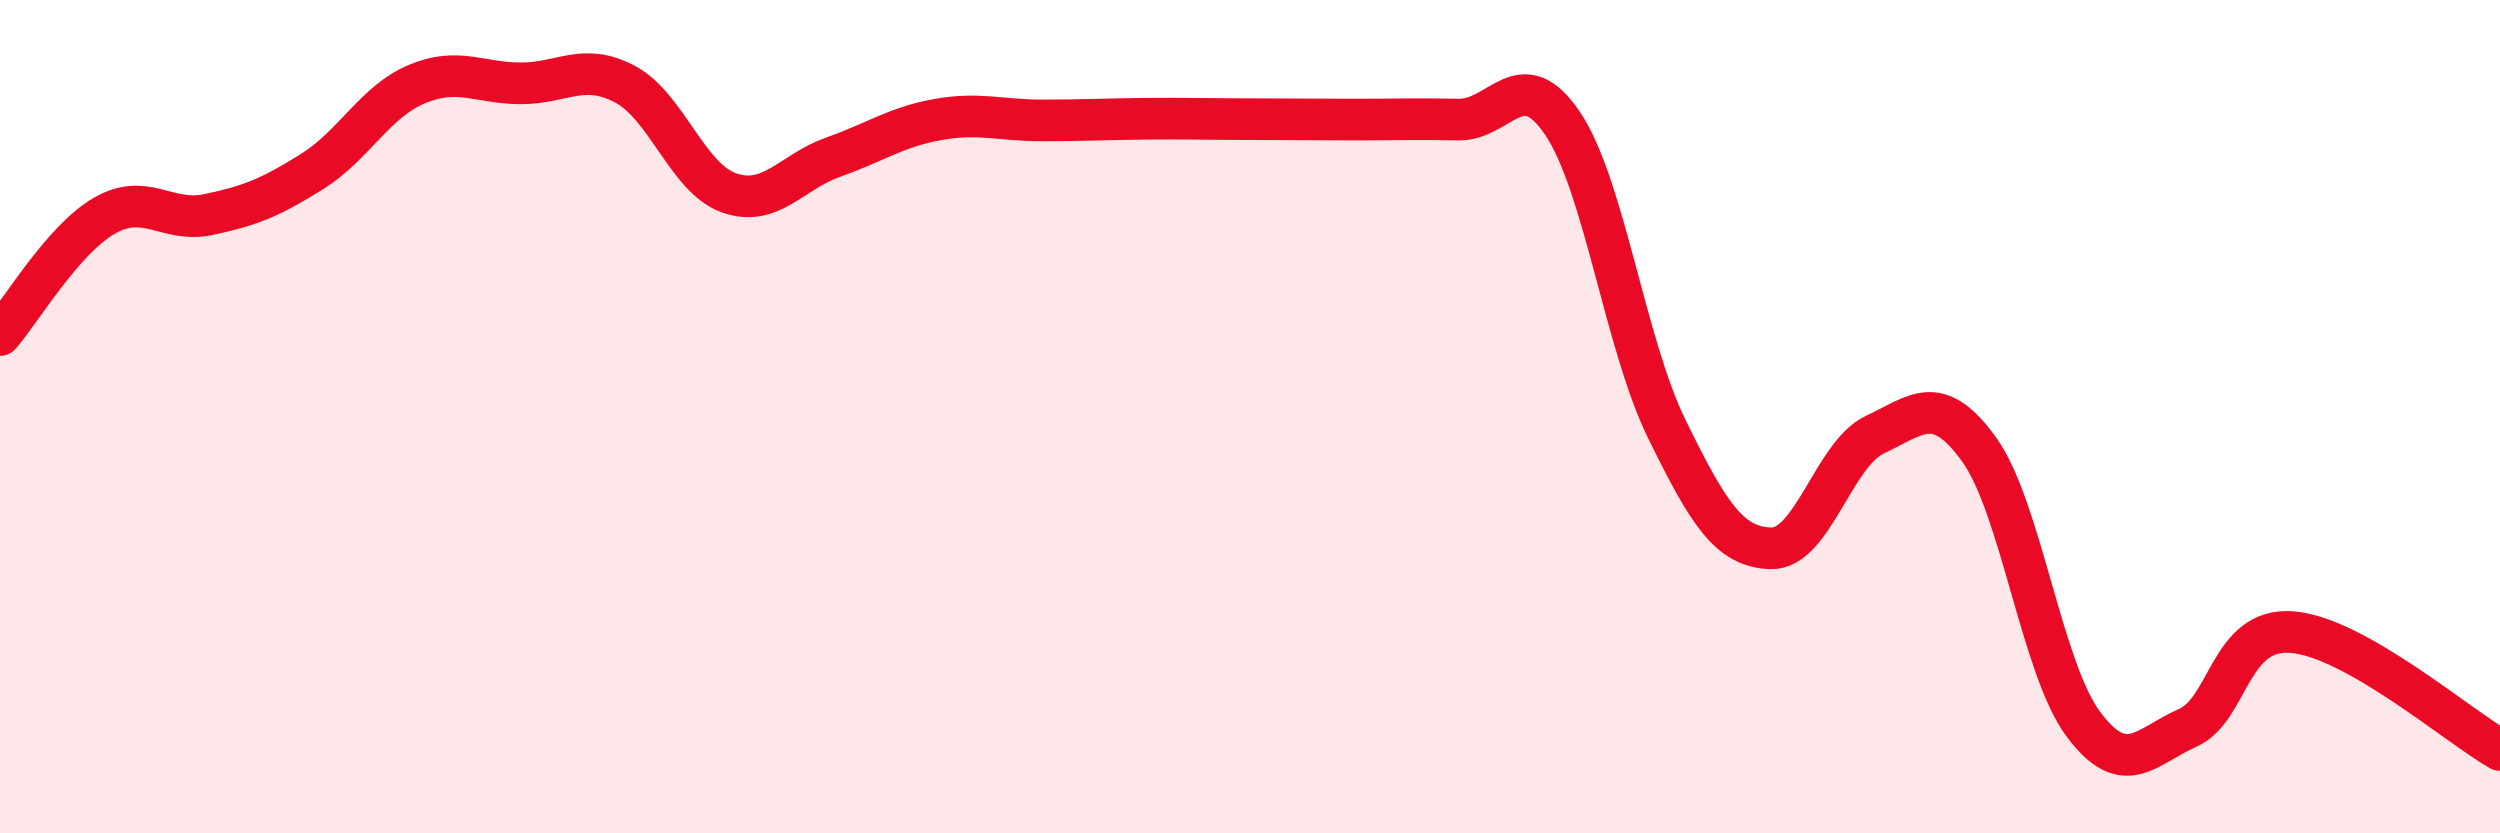 
    <svg width="60" height="20" viewBox="0 0 60 20" xmlns="http://www.w3.org/2000/svg">
      <path
        d="M 0,8.04 C 0.5,7.47 1.5,5.76 2.5,5.18 C 3.5,4.6 4,5.36 5,5.15 C 6,4.94 6.5,4.74 7.5,4.11 C 8.5,3.48 9,2.44 10,2.02 C 11,1.6 11.5,2 12.5,2 C 13.5,2 14,1.49 15,2.02 C 16,2.55 16.5,4.28 17.5,4.63 C 18.5,4.98 19,4.12 20,3.77 C 21,3.42 21.5,3.05 22.5,2.87 C 23.5,2.69 24,2.89 25,2.89 C 26,2.89 26.5,2.86 27.5,2.85 C 28.5,2.84 29,2.86 30,2.86 C 31,2.86 31.5,2.87 32.5,2.87 C 33.5,2.87 34,2.85 35,2.87 C 36,2.89 36.5,1.48 37.5,2.96 C 38.5,4.44 39,8.25 40,10.29 C 41,12.33 41.5,13.13 42.5,13.16 C 43.5,13.19 44,10.9 45,10.43 C 46,9.96 46.5,9.4 47.5,10.79 C 48.5,12.18 49,16.04 50,17.38 C 51,18.72 51.5,17.91 52.5,17.47 C 53.5,17.03 53.5,15.06 55,15.17 C 56.5,15.28 59,17.43 60,18L60 20L0 20Z"
        fill="#EB0A25"
        opacity="0.1"
        stroke-linecap="round"
        stroke-linejoin="round"
      />
      <path
        d="M 0,8.04 C 0.5,7.47 1.5,5.76 2.5,5.18 C 3.5,4.6 4,5.36 5,5.15 C 6,4.94 6.5,4.74 7.5,4.11 C 8.5,3.48 9,2.44 10,2.02 C 11,1.6 11.5,2 12.5,2 C 13.5,2 14,1.49 15,2.02 C 16,2.55 16.5,4.28 17.5,4.63 C 18.5,4.98 19,4.12 20,3.77 C 21,3.42 21.5,3.05 22.5,2.87 C 23.5,2.69 24,2.89 25,2.89 C 26,2.89 26.5,2.86 27.5,2.85 C 28.5,2.84 29,2.86 30,2.86 C 31,2.86 31.5,2.87 32.5,2.87 C 33.5,2.87 34,2.85 35,2.87 C 36,2.89 36.5,1.48 37.5,2.96 C 38.5,4.44 39,8.25 40,10.29 C 41,12.33 41.5,13.13 42.5,13.16 C 43.5,13.19 44,10.9 45,10.43 C 46,9.96 46.5,9.4 47.5,10.79 C 48.5,12.18 49,16.04 50,17.38 C 51,18.72 51.5,17.91 52.5,17.47 C 53.5,17.03 53.5,15.06 55,15.17 C 56.5,15.28 59,17.43 60,18"
        stroke="#EB0A25"
        stroke-width="1"
        fill="none"
        stroke-linecap="round"
        stroke-linejoin="round"
      />
    </svg>
  